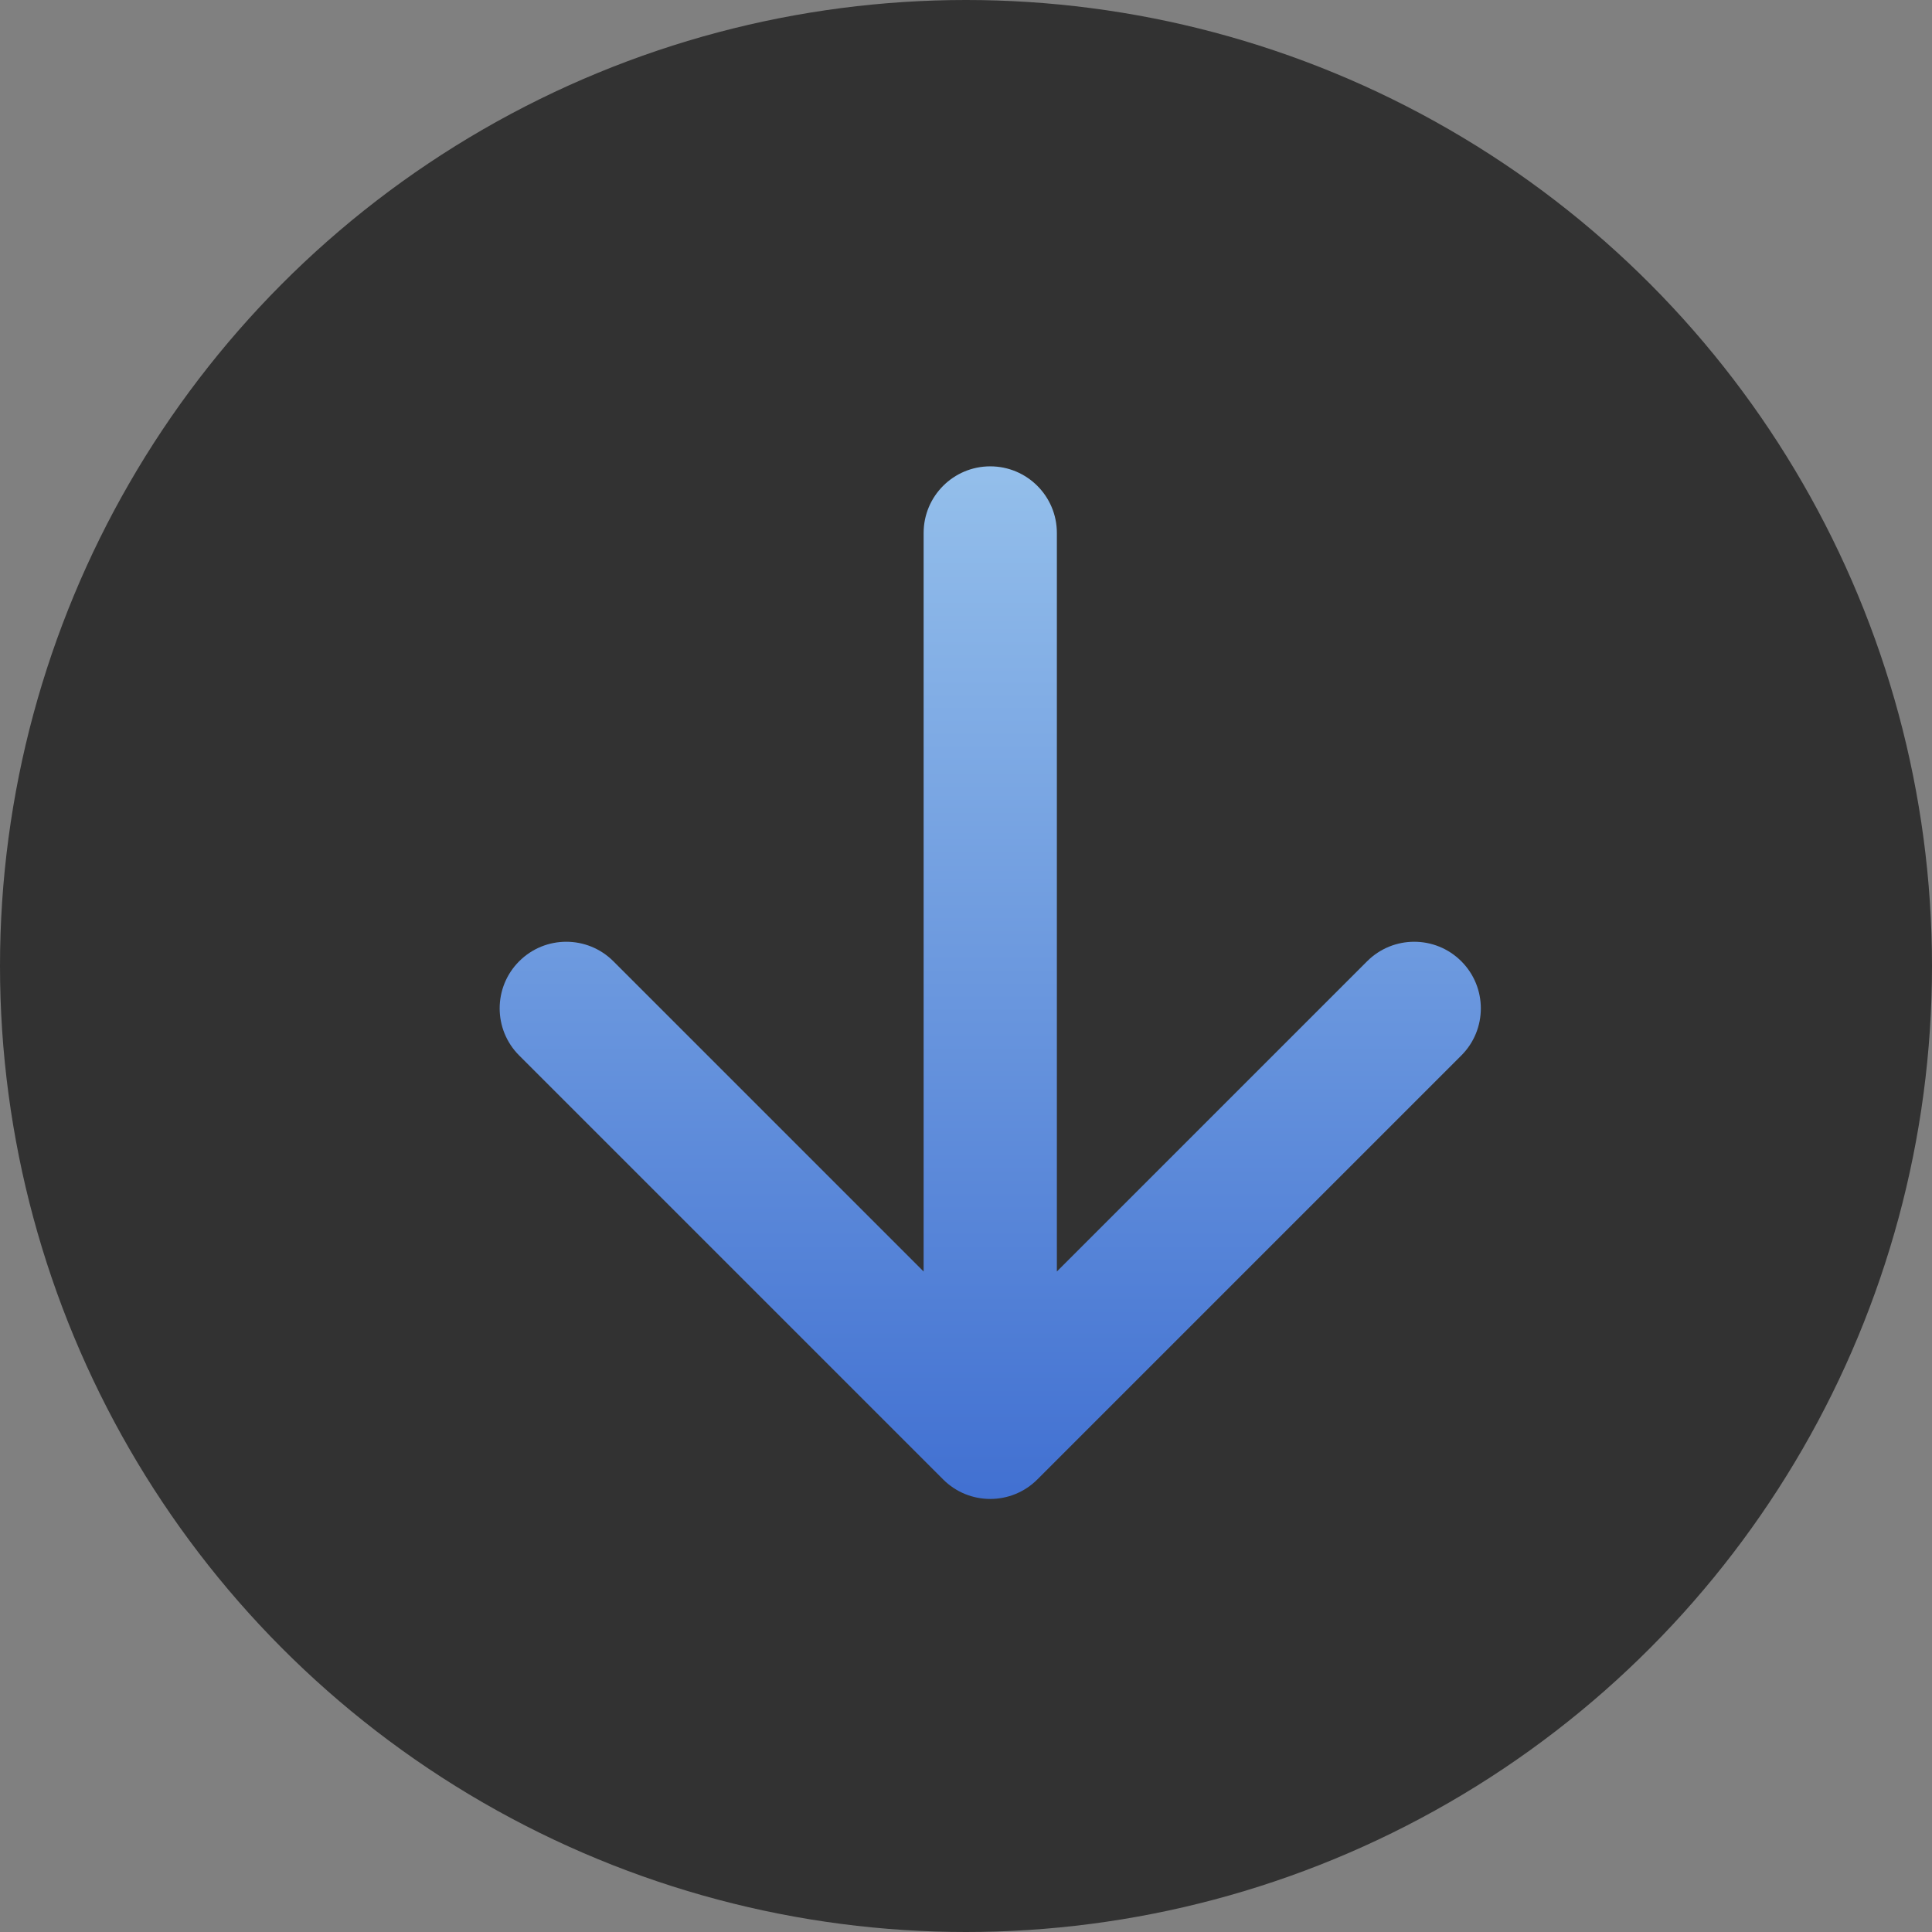 <?xml version="1.0" encoding="UTF-8"?> <svg xmlns="http://www.w3.org/2000/svg" width="58" height="58" viewBox="0 0 58 58" fill="none"><rect x="0" y="0" width="58" height="58" fill="#808080" stroke="none"/><circle cx="29" cy="29" r="29" fill="#323232"></circle><path fill-rule="evenodd" clip-rule="evenodd" d="M43.87 31.686L31.142 44.414C30.361 45.195 29.095 45.195 28.314 44.414L15.586 31.686C14.805 30.905 14.805 29.639 15.586 28.858C16.367 28.077 17.633 28.077 18.414 28.858L27.728 38.172L27.728 16C27.728 14.895 28.623 14 29.728 14C30.832 14 31.728 14.895 31.728 16L31.728 38.172L41.042 28.858C41.823 28.077 43.089 28.077 43.87 28.858C44.651 29.639 44.651 30.905 43.87 31.686Z" fill="url(#paint0_linear_6891_10)"></path><defs><linearGradient id="paint0_linear_6891_10" x1="29.728" y1="-10.5" x2="29.728" y2="45.5" gradientUnits="userSpaceOnUse"><stop stop-color="#D5FDFF"></stop><stop offset="1" stop-color="#406FD1"></stop></linearGradient></defs></svg> 